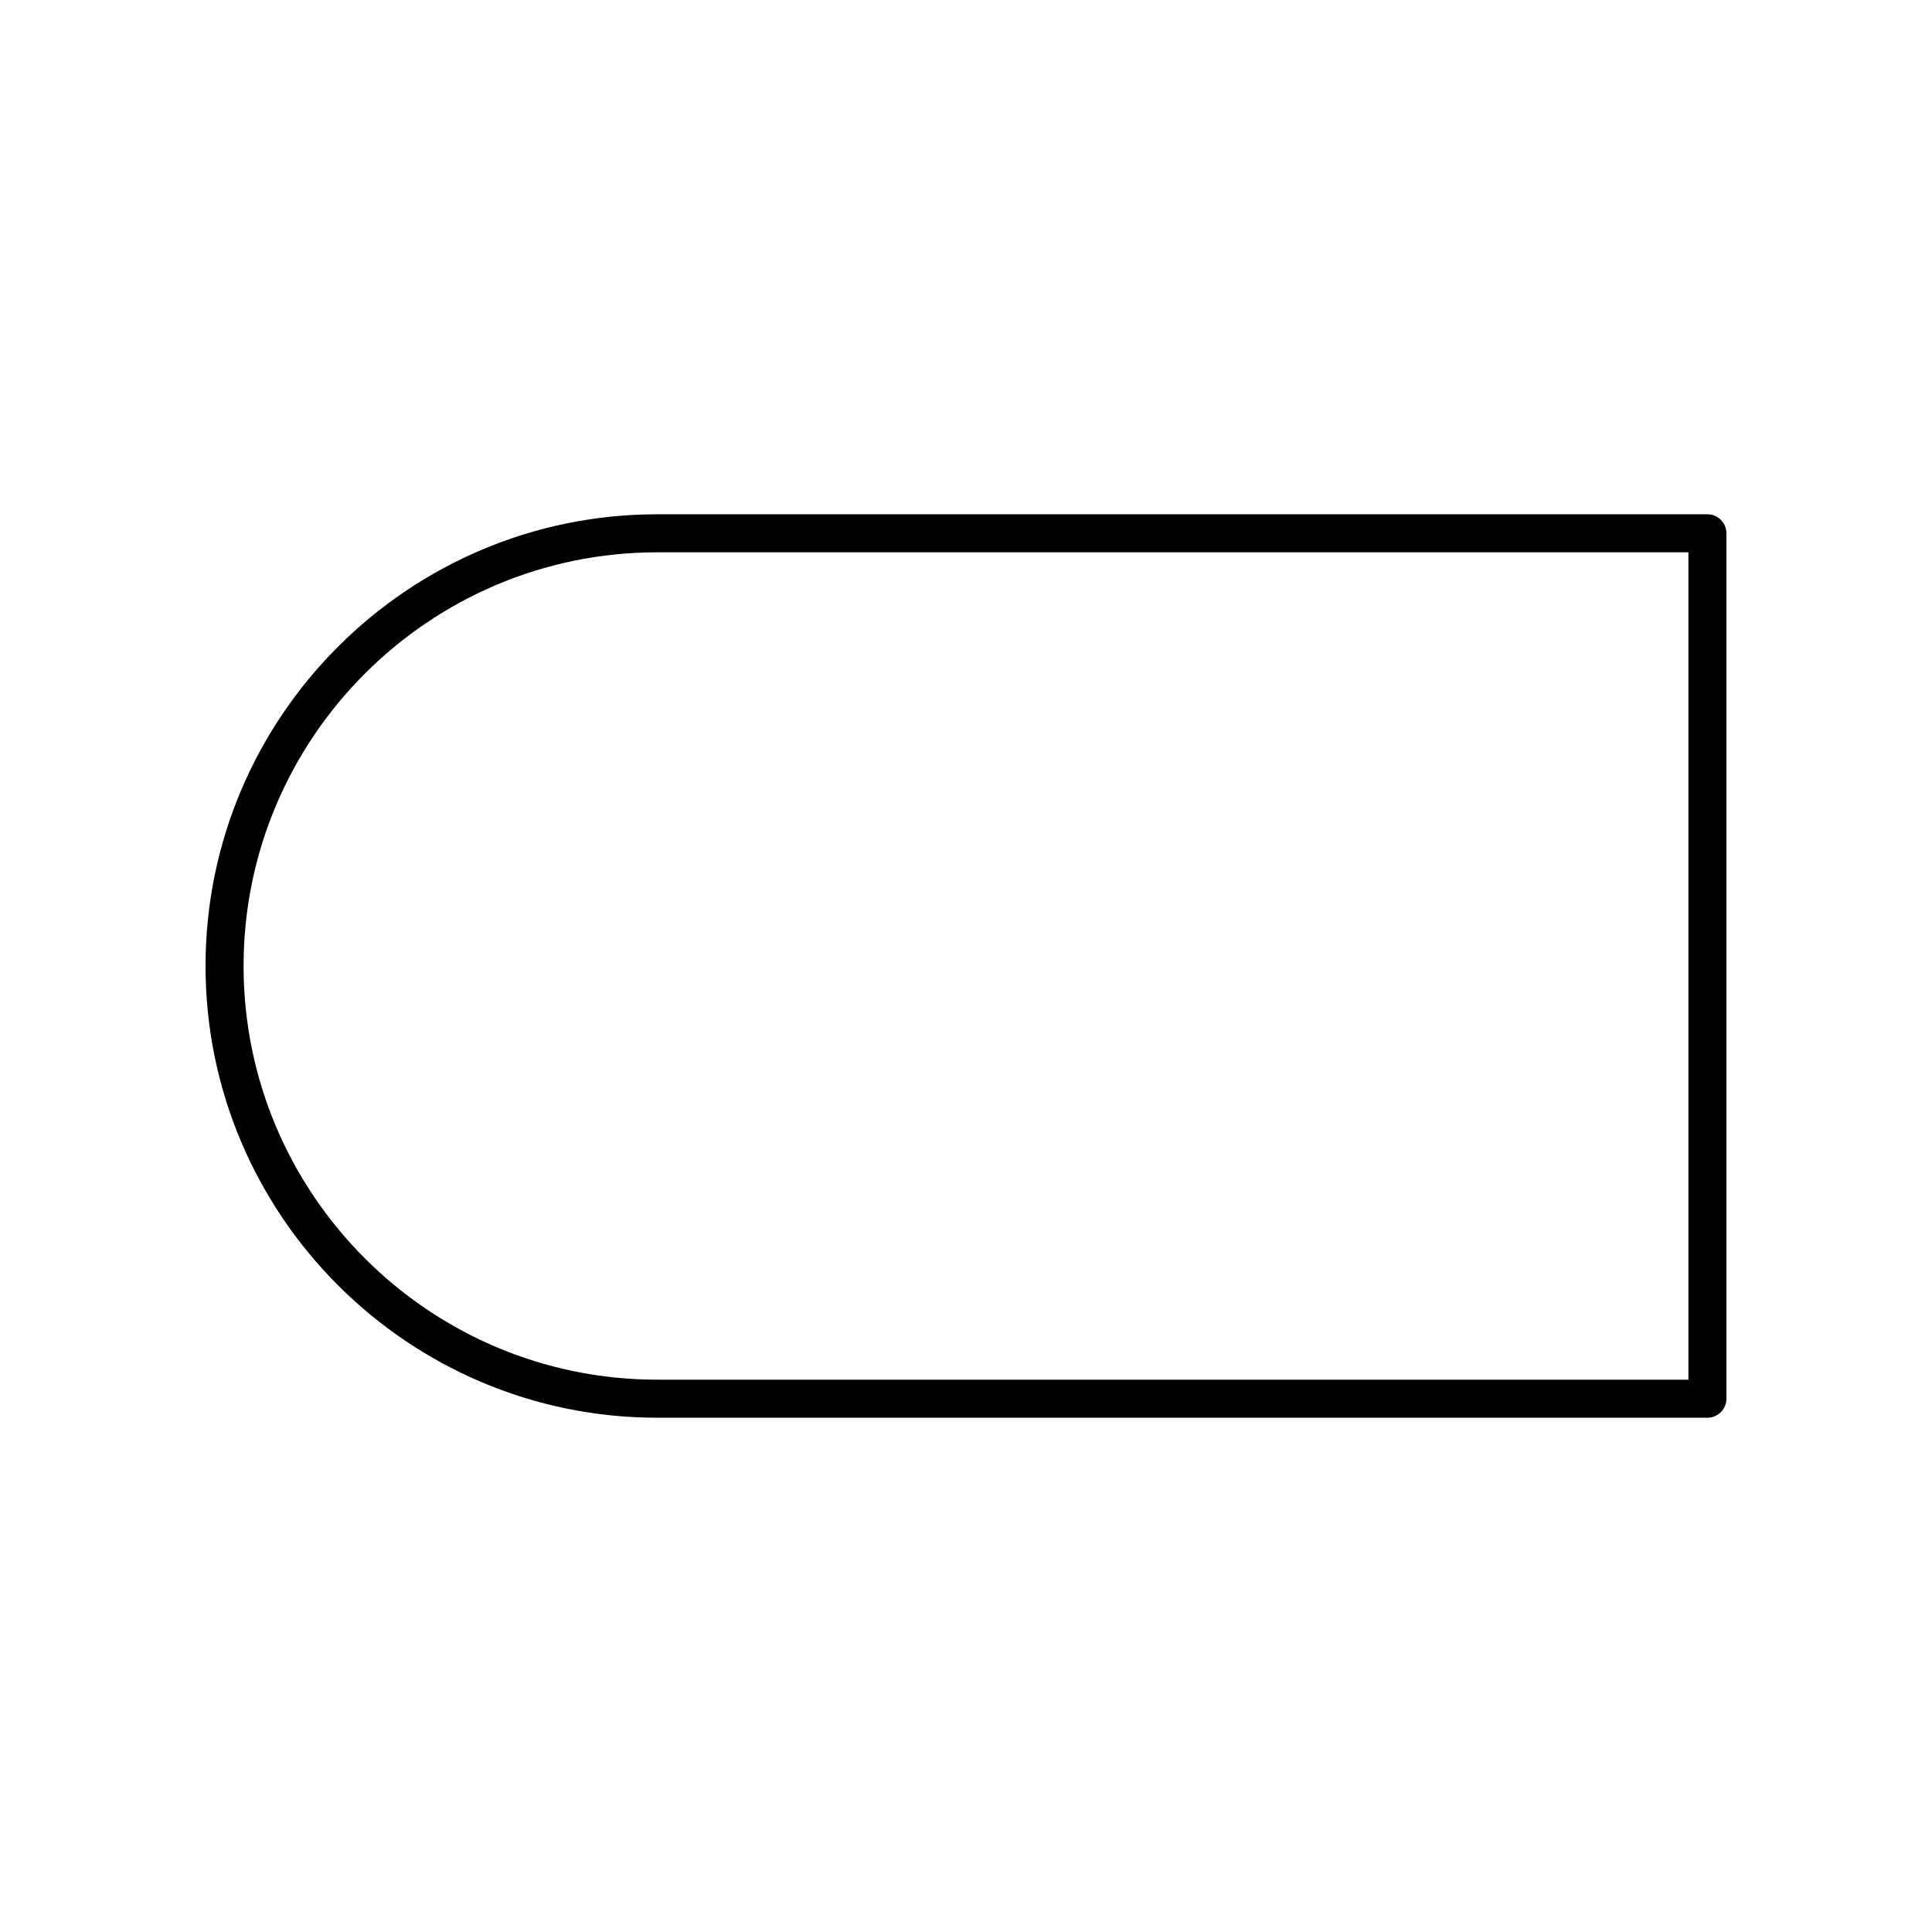 <?xml version="1.0" encoding="UTF-8"?>
<!-- Uploaded to: ICON Repo, www.svgrepo.com, Generator: ICON Repo Mixer Tools -->
<svg fill="#000000" width="800px" height="800px" version="1.1" viewBox="144 144 512 512" xmlns="http://www.w3.org/2000/svg">
 <path d="m596.48 280.29h-278.3c-66.008 0-119.71 53.703-119.71 119.71s53.703 119.71 119.71 119.71h278.3c2.781 0 5.039-2.254 5.039-5.039v-229.34c0-2.785-2.258-5.039-5.039-5.039zm-5.039 229.34h-273.26c-60.453 0-109.63-49.184-109.63-109.63 0-60.453 49.18-109.63 109.63-109.63h273.26z"/>
</svg>